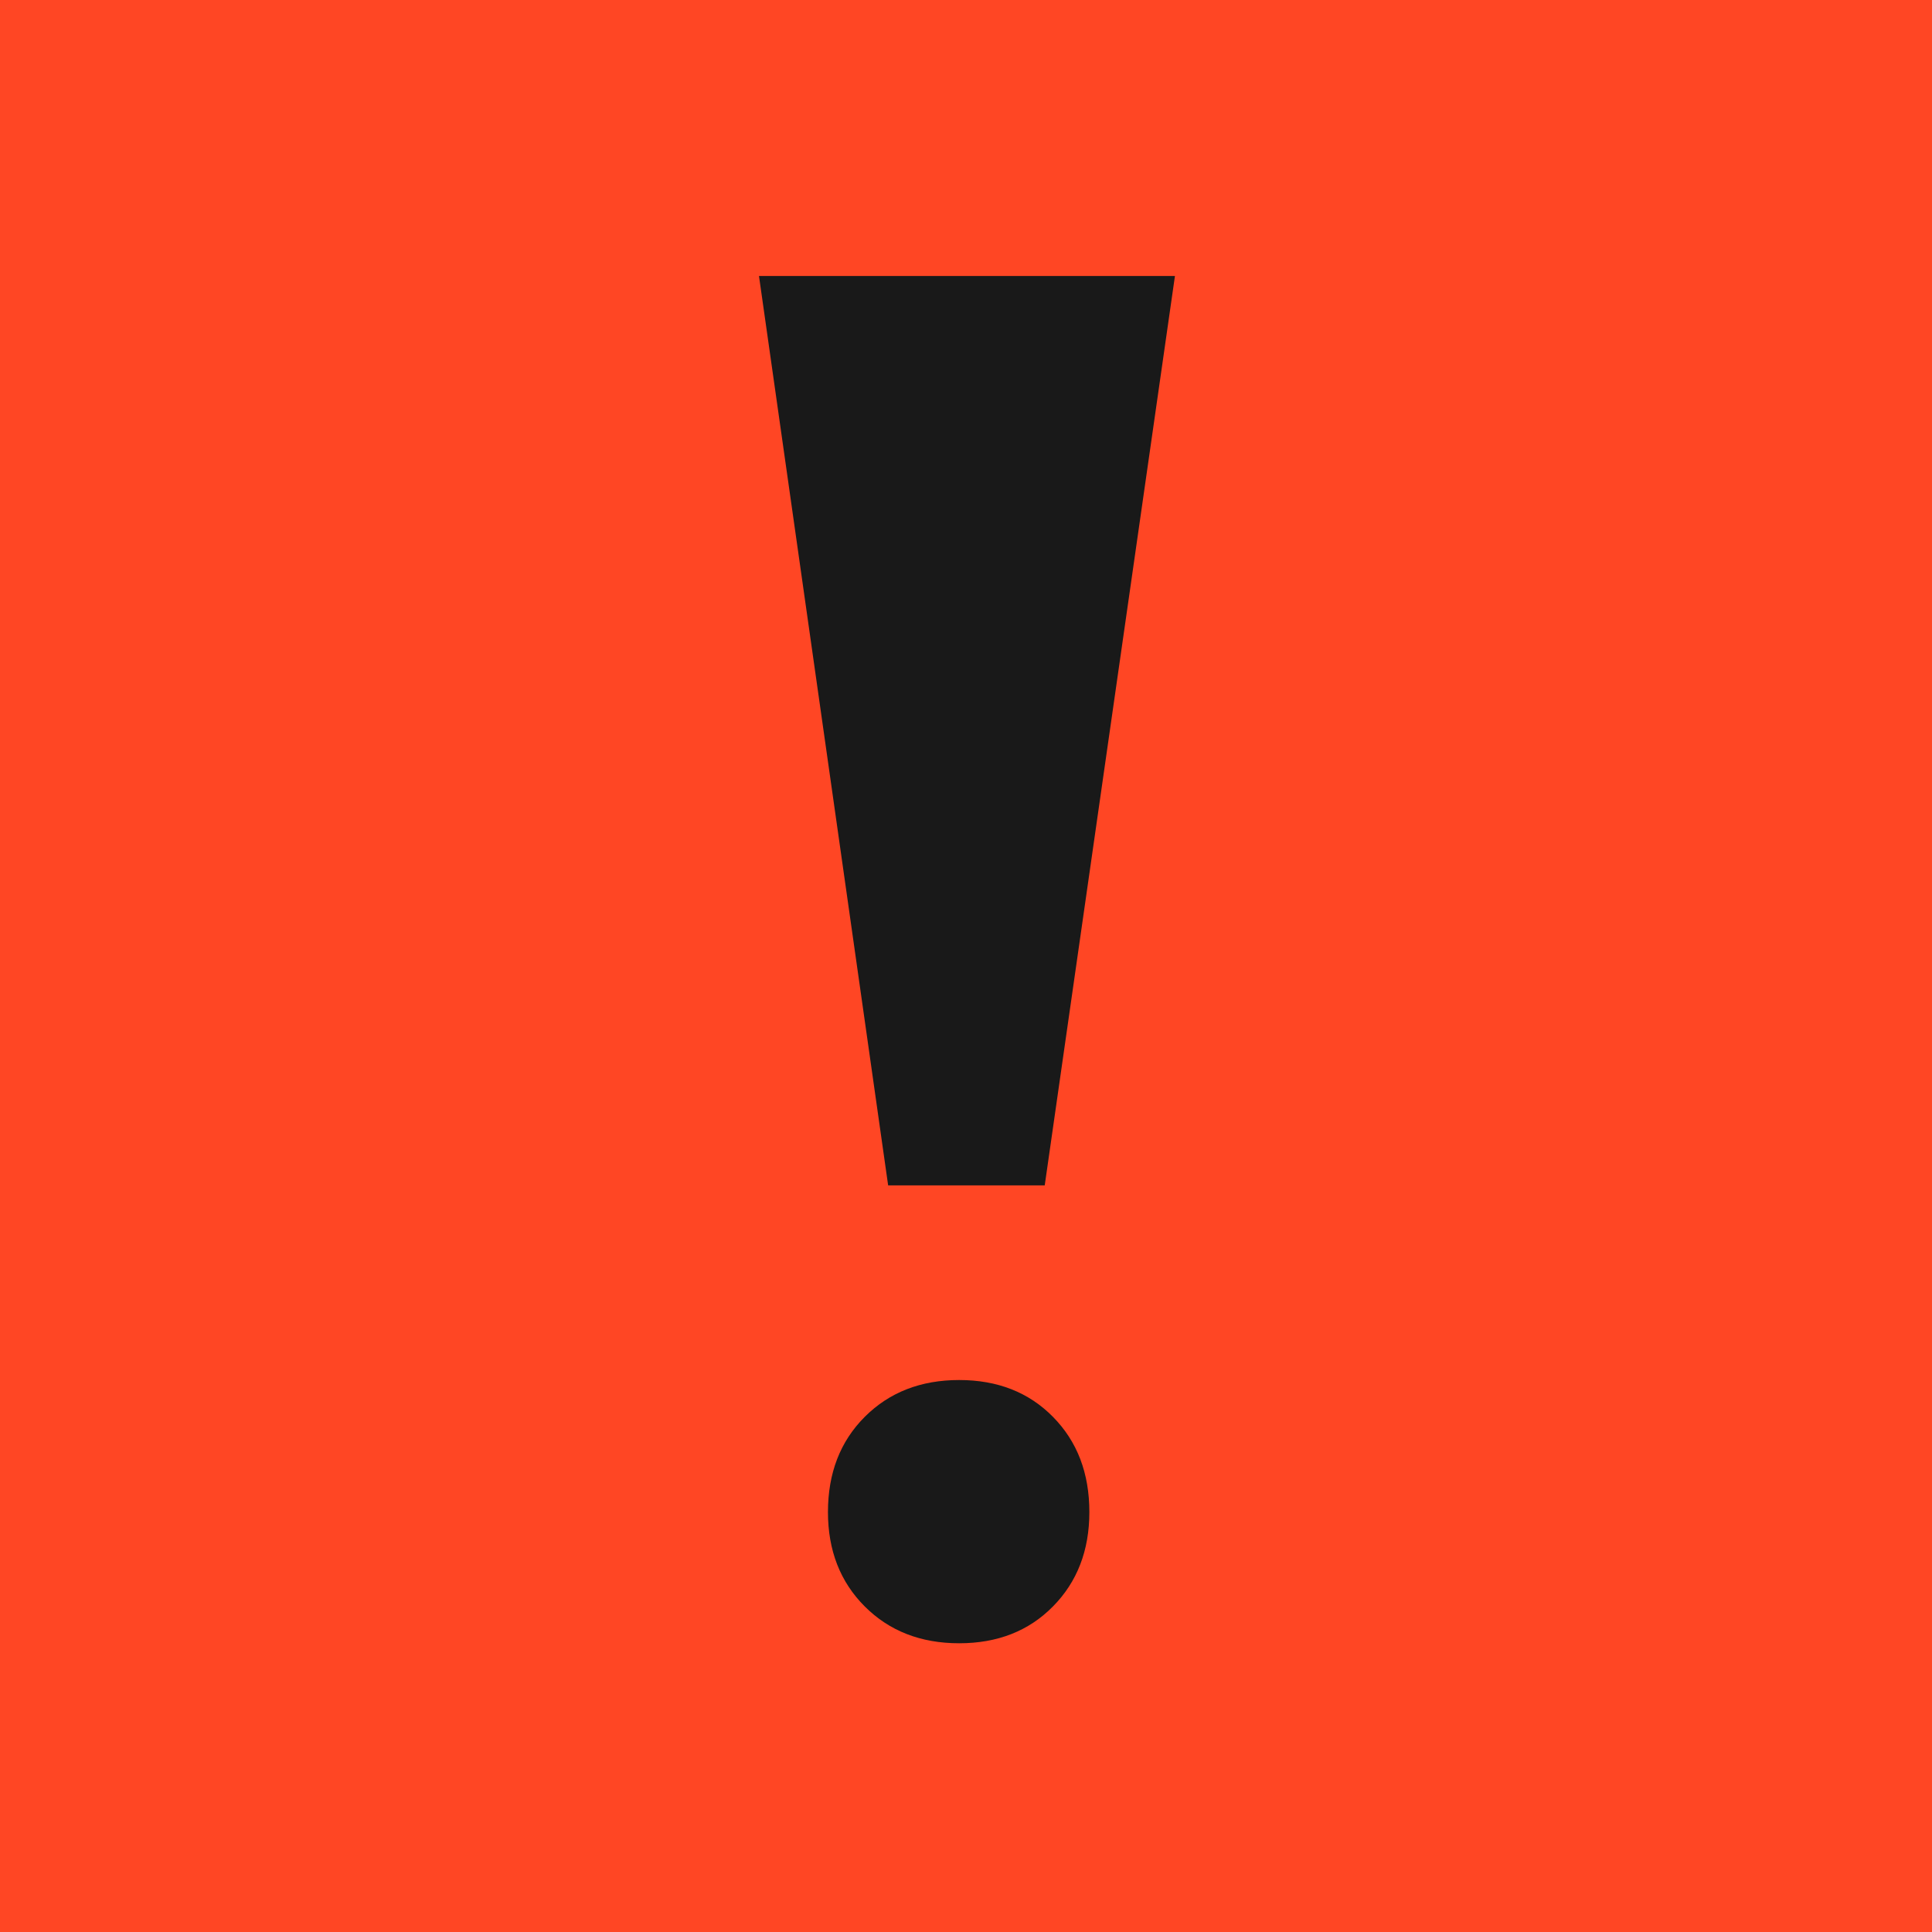 <svg width="20" height="20" viewBox="0 0 20 20" fill="none" xmlns="http://www.w3.org/2000/svg">
<rect width="20" height="20" fill="#FF4624"/>
<path fill-rule="evenodd" clip-rule="evenodd" d="M9.194 12.271L7.857 2.857H12.163L10.815 12.271H9.194ZM10.9 16.63C10.65 16.884 10.326 17.011 9.929 17.011C9.532 17.011 9.206 16.884 8.952 16.63C8.698 16.376 8.571 16.05 8.571 15.653C8.571 15.249 8.698 14.921 8.952 14.667C9.206 14.413 9.532 14.286 9.929 14.286C10.326 14.286 10.65 14.413 10.9 14.667C11.151 14.921 11.277 15.249 11.277 15.653C11.277 16.05 11.151 16.376 10.9 16.63Z" fill="#191919"/>
</svg>
